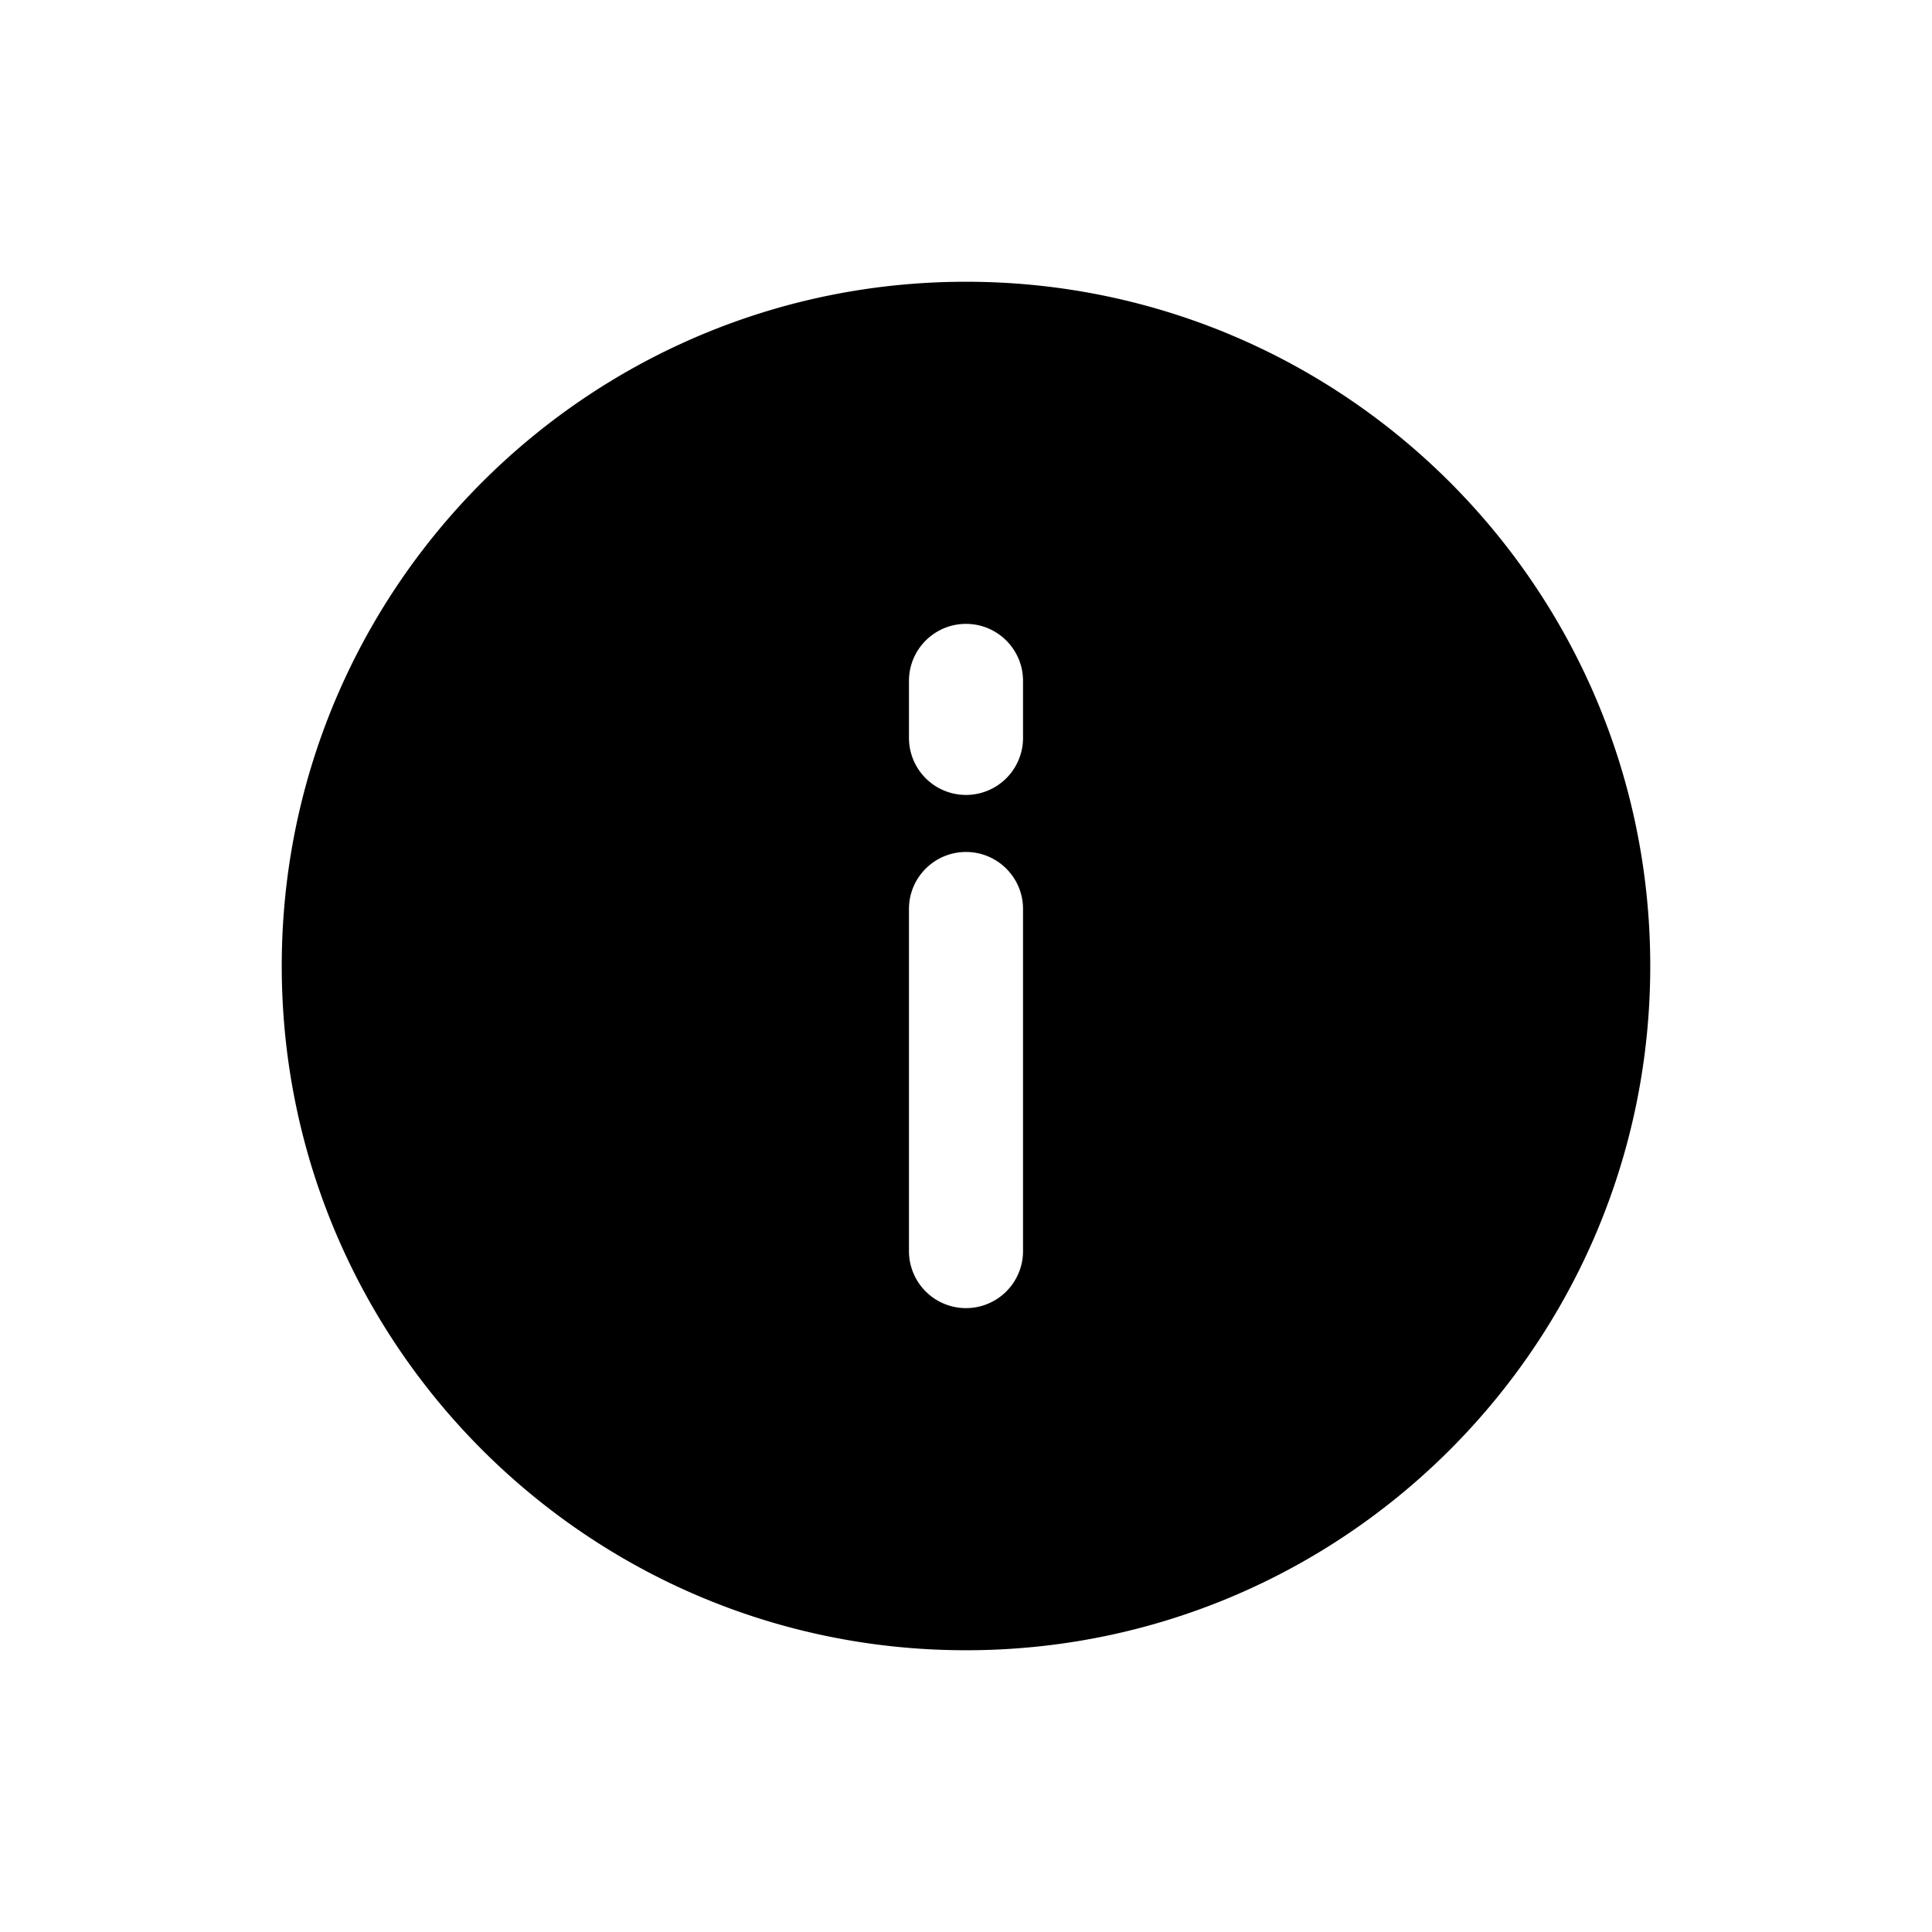 <svg xmlns="http://www.w3.org/2000/svg" viewBox="0 0 48 48" role="presentation" aria-hidden="true"><path fill-rule="evenodd" clip-rule="evenodd" d="M7 24c0-9.389 7.611-17 17-17s17 7.611 17 17-7.611 17-17 17S7 33.389 7 24Zm17-8.5c.782 0 1.417.634 1.417 1.417v1.416a1.417 1.417 0 0 1-2.834 0v-1.416c0-.783.635-1.417 1.417-1.417Zm0 5.667c.782 0 1.417.634 1.417 1.416v8.5a1.417 1.417 0 0 1-2.834 0v-8.5c0-.782.635-1.416 1.417-1.416Z" fill="currentColor"/></svg>